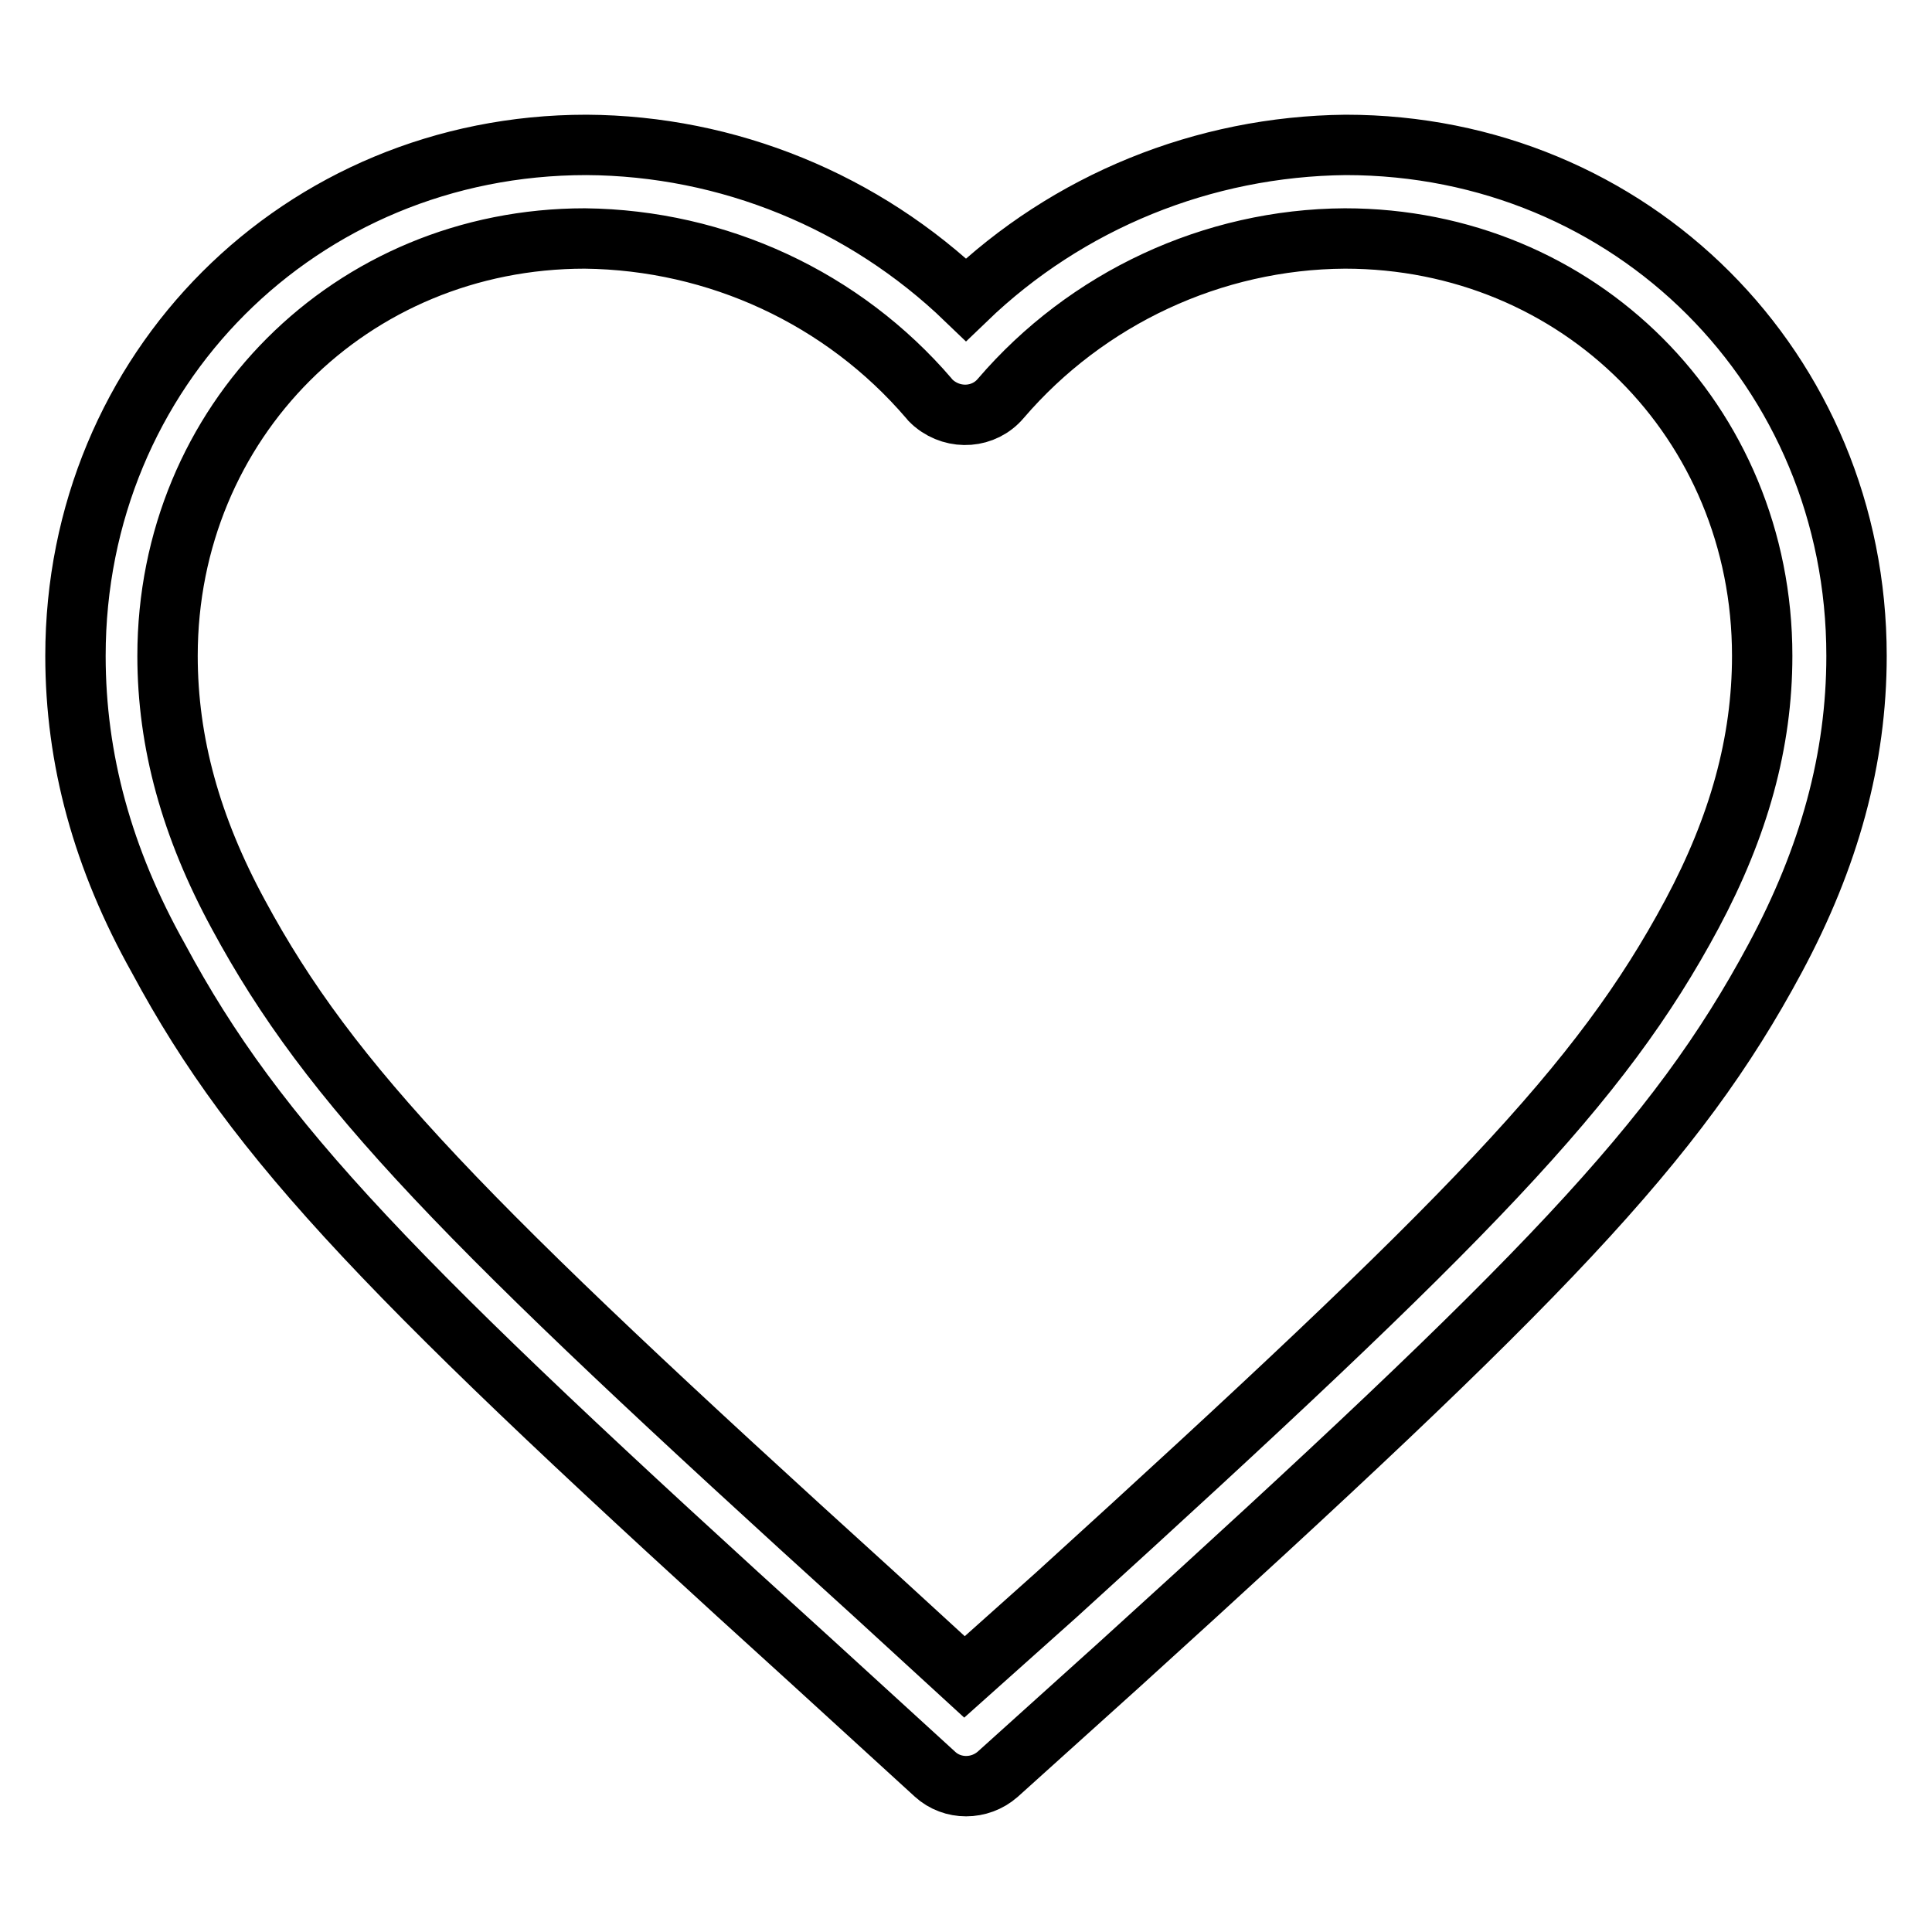 <?xml version="1.0" encoding="utf-8"?>
<!-- Svg Vector Icons : http://www.onlinewebfonts.com/icon -->
<!DOCTYPE svg PUBLIC "-//W3C//DTD SVG 1.1//EN" "http://www.w3.org/Graphics/SVG/1.1/DTD/svg11.dtd">
<svg version="1.1" xmlns="http://www.w3.org/2000/svg" xmlns:xlink="http://www.w3.org/1999/xlink" x="0px" y="0px" viewBox="0 0 256 256" enable-background="new 0 0 256 256" xml:space="preserve">
<g> <path stroke-width="8" fill-opacity="0" stroke="#000000"  d="M140,211.3c54.9-49.9,72.1-67.6,84.2-90.2c6.2-11.6,9.3-22.7,9.3-34.2c0-31-24.3-55.3-55.3-55.3 c-17.5,0.1-34.2,7.9-45.6,21.2c-2.2,2.6-6.1,2.9-8.8,0.7c-0.2-0.2-0.5-0.4-0.7-0.7c-11.4-13.3-28-21-45.6-21.2 c-31,0-55.3,24.3-55.3,55.3c0,11.5,3.1,22.7,9.4,34.3c12.2,22.6,29.5,40.4,84.2,90l12,11L140,211.3z M178.3,19.2 c37.9,0,67.7,29.8,67.7,67.7c0,13.6-3.6,26.7-10.8,40.1c-13.1,24.4-30.6,42.5-86.8,93.5l-16.2,14.6c-2.4,2.1-6,2.1-8.3,0 l-16.2-14.8c-55.9-50.7-73.6-68.9-86.7-93.3C13.6,113.8,10,100.6,10,86.9c0-37.9,29.8-67.7,67.7-67.7c18.8,0.1,36.8,7.5,50.3,20.5 C141.5,26.7,159.5,19.4,178.3,19.2z"/></g>
</svg>